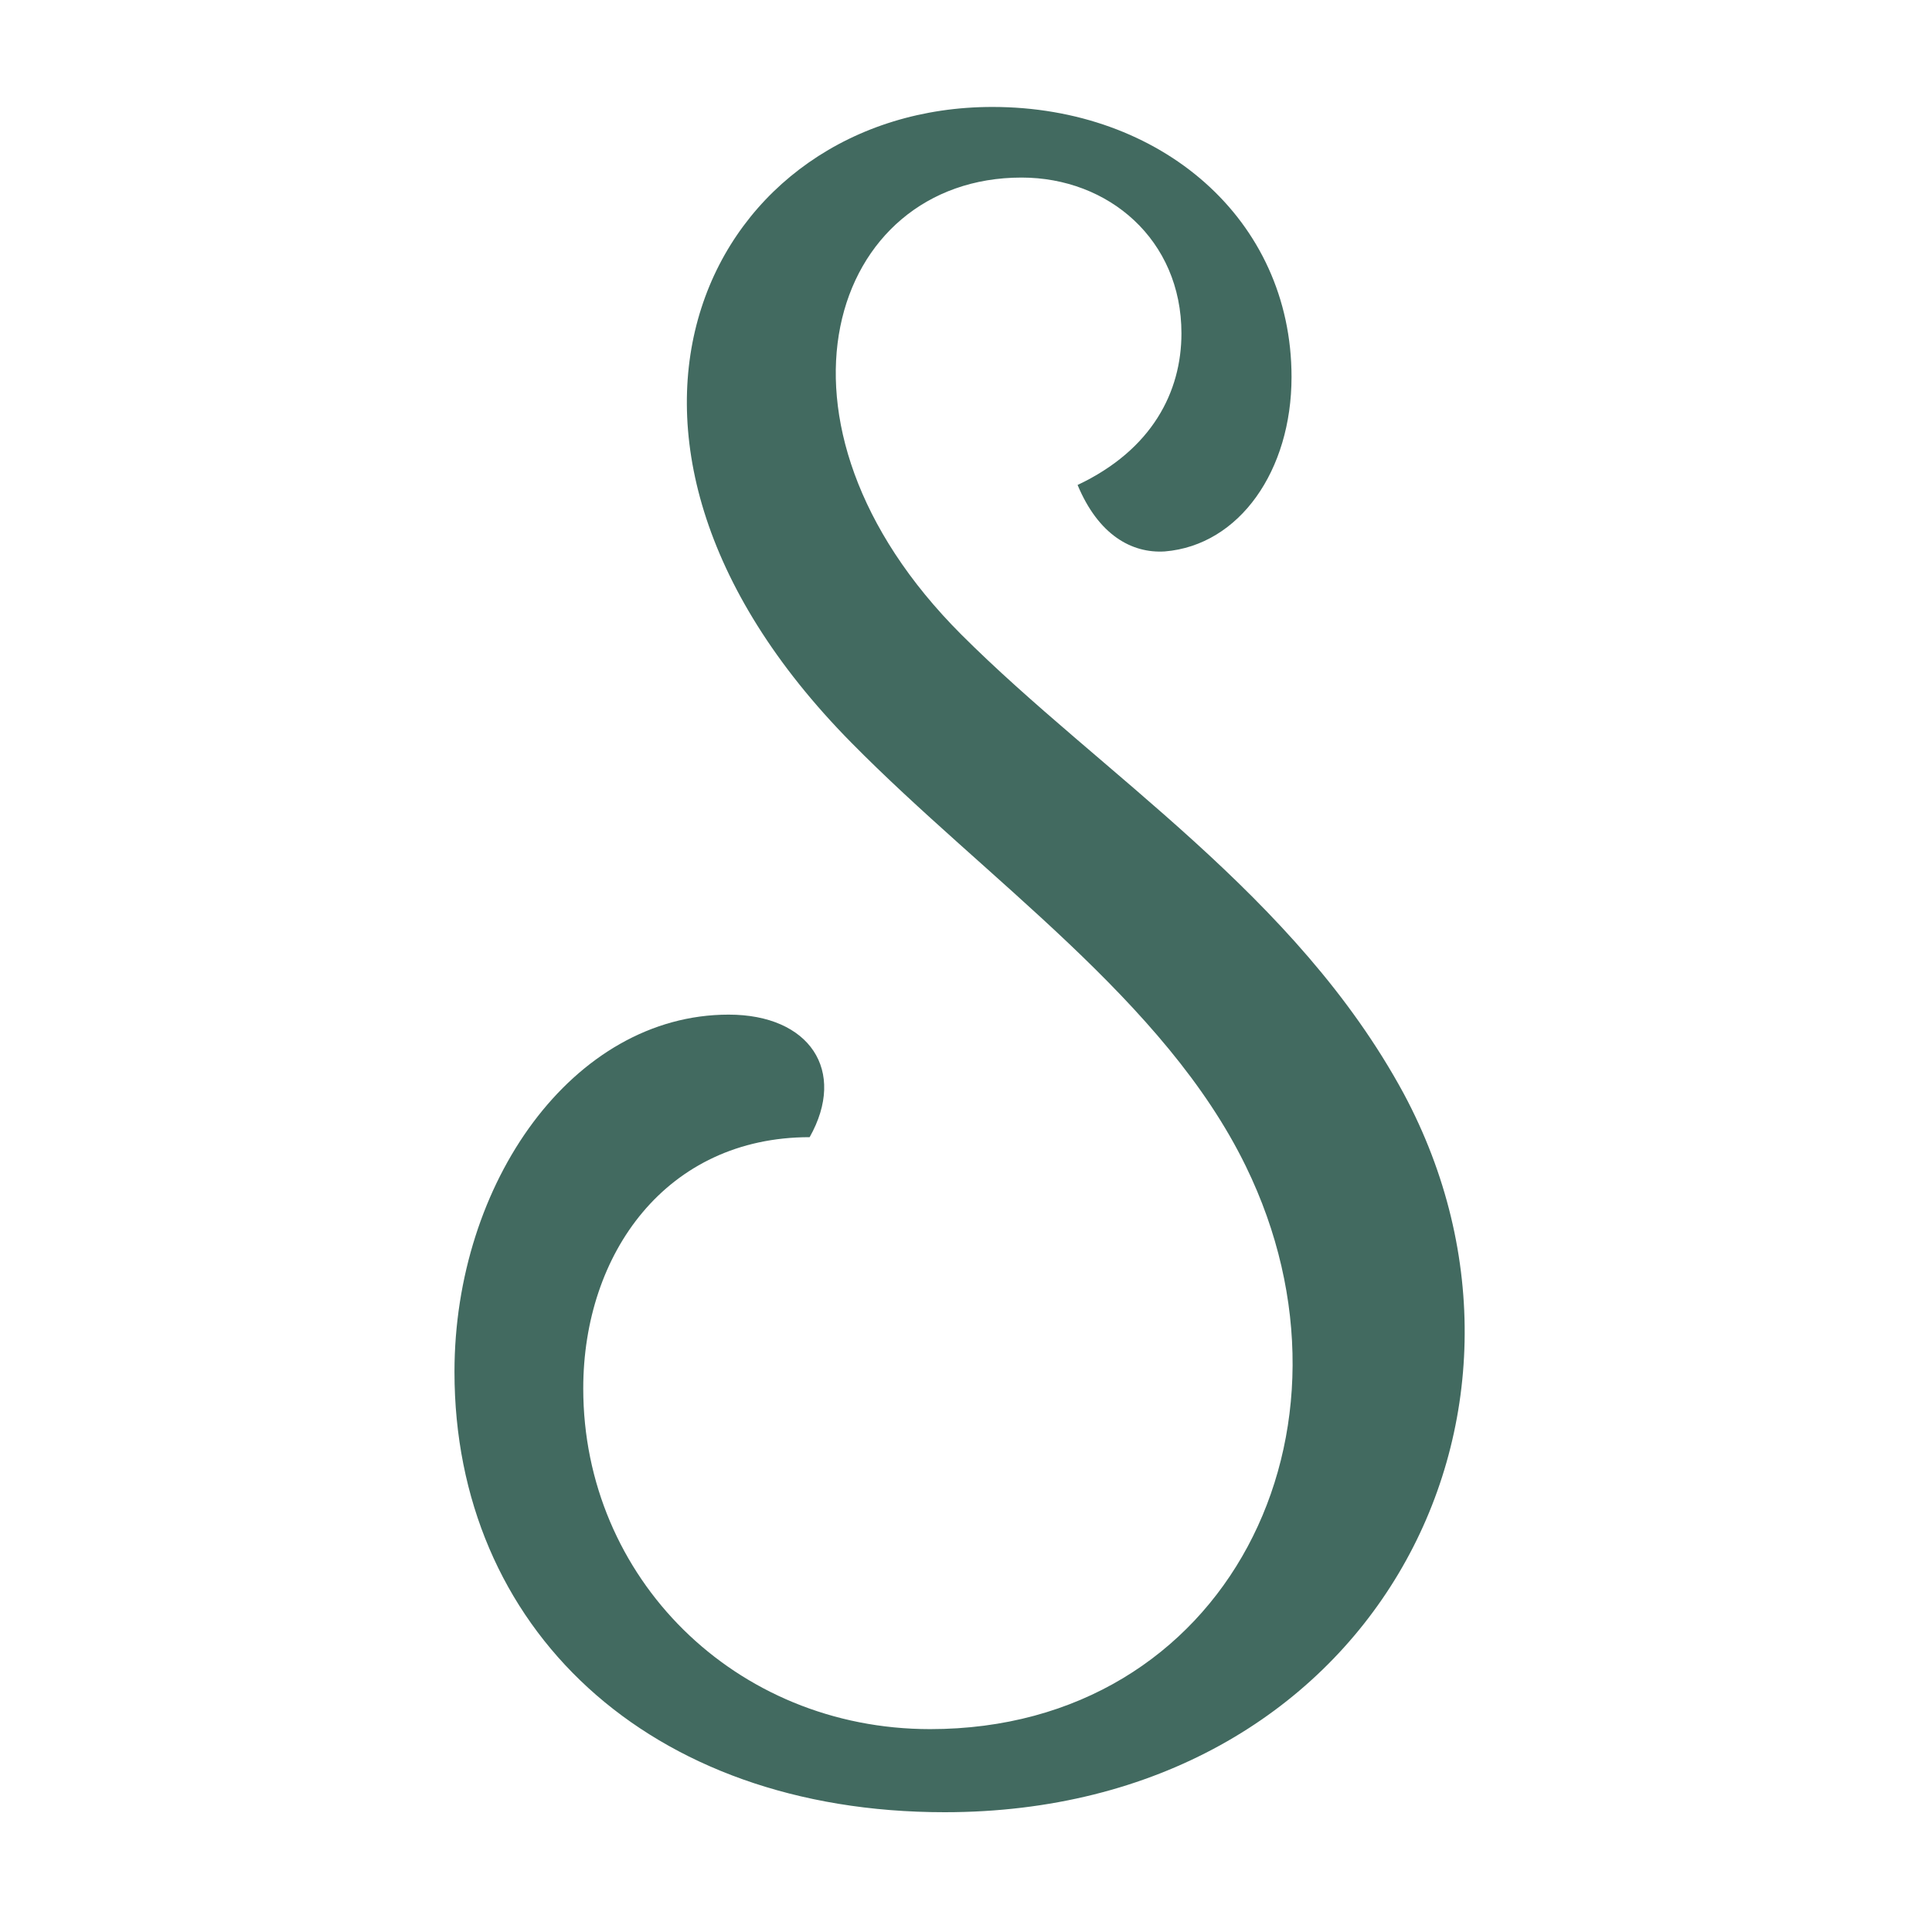 <?xml version="1.0" encoding="UTF-8" standalone="no"?><!DOCTYPE svg PUBLIC "-//W3C//DTD SVG 1.1//EN" "http://www.w3.org/Graphics/SVG/1.1/DTD/svg11.dtd"><svg width="100%" height="100%" viewBox="0 0 107 107" version="1.1" xmlns="http://www.w3.org/2000/svg" xmlns:xlink="http://www.w3.org/1999/xlink" xml:space="preserve" xmlns:serif="http://www.serif.com/" style="fill-rule:evenodd;clip-rule:evenodd;stroke-linejoin:round;stroke-miterlimit:2;"><g><rect x="0" y="0" width="106.289" height="106.289" style="fill:#fff;fill-opacity:0;"/><path d="M56.575,9.834c4.831,0 8.857,3.451 8.857,8.628c0,3.221 -1.61,6.442 -5.752,8.397c1.151,2.761 2.991,3.796 4.832,3.681c4.141,-0.345 7.017,-4.486 7.017,-9.663c-0,-8.742 -7.247,-14.954 -16.565,-14.954c-15.529,-0 -24.847,17.945 -7.822,35.2c7.477,7.592 17.37,14.264 21.856,23.467c7.132,14.609 -1.035,31.174 -17.485,31.174c-10.813,0 -19.211,-8.397 -19.211,-18.865c0,-7.477 4.602,-13.919 12.539,-13.919c2.071,-3.681 0,-6.787 -4.486,-6.787c-8.628,-0 -15.185,9.317 -15.185,19.785c0,14.15 10.698,24.388 27.148,24.388c23.582,-0 34.971,-21.972 25.423,-39.802c-5.982,-11.043 -16.795,-17.715 -24.502,-25.422c-11.734,-11.734 -7.248,-25.308 3.336,-25.308Z" style="fill:#426a60;fill-rule:nonzero;"/></g></svg>